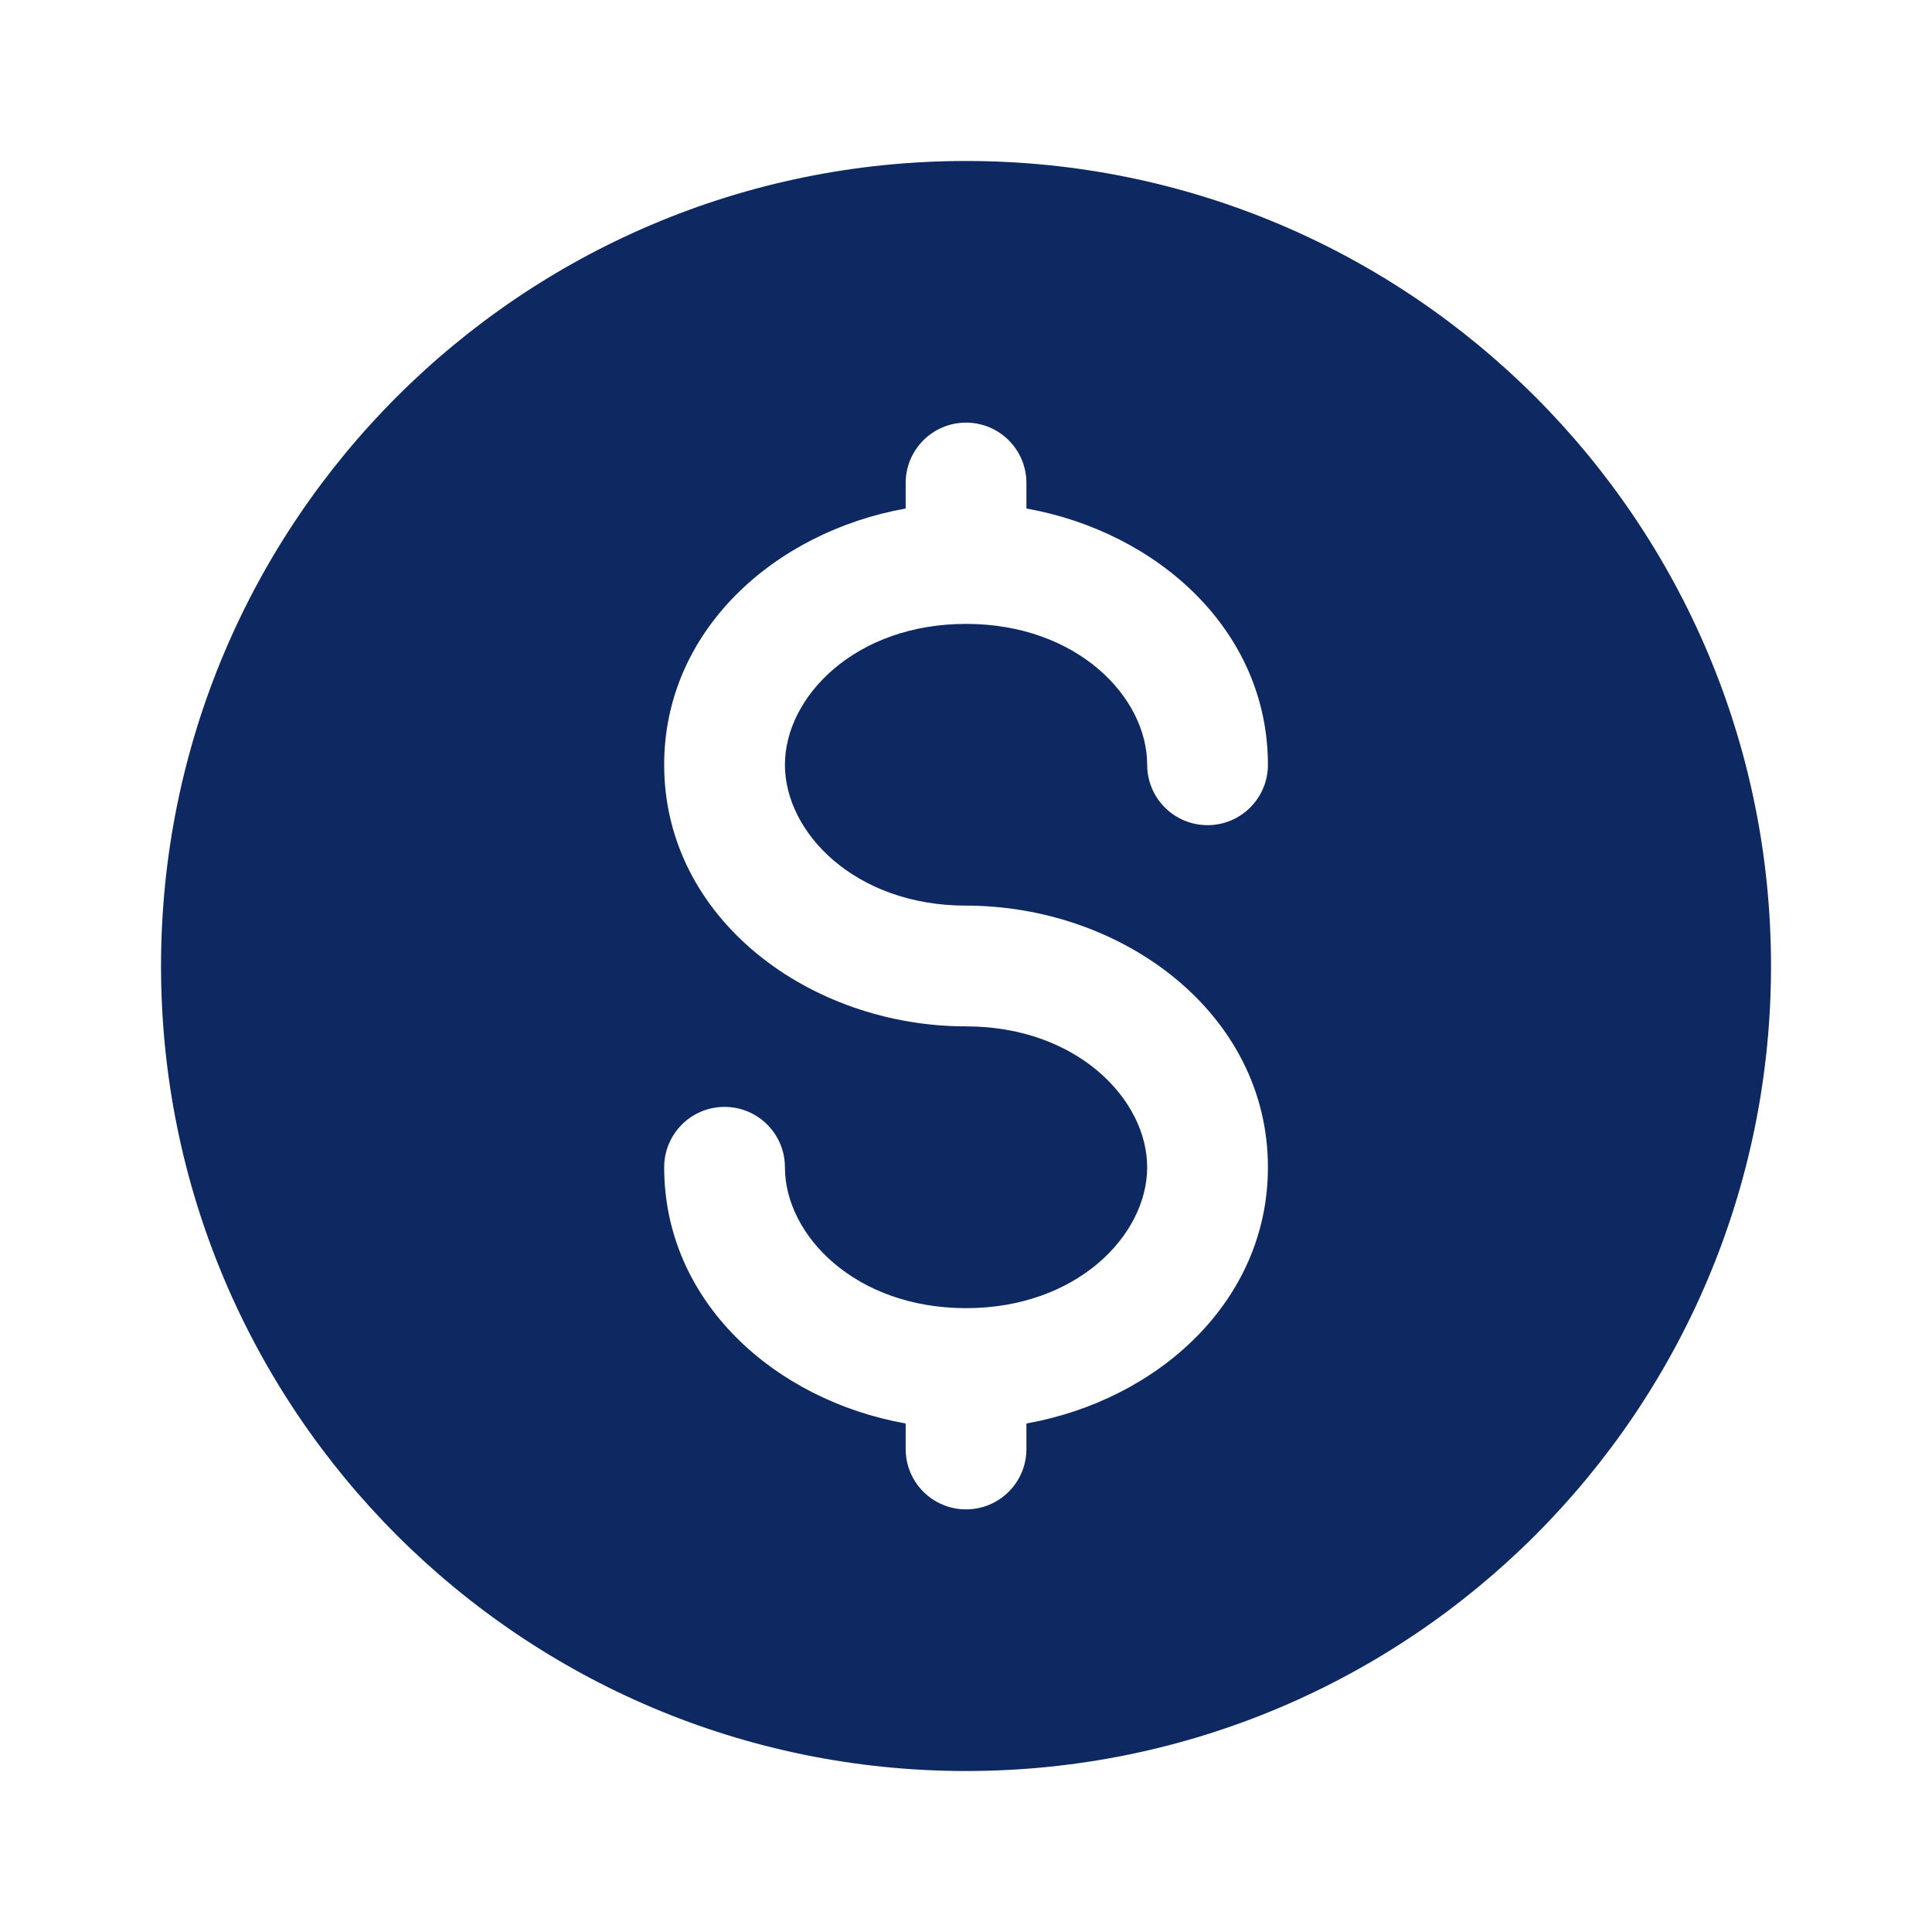 <?xml version="1.0" encoding="UTF-8"?>
<svg xmlns="http://www.w3.org/2000/svg" width="40" height="40" viewBox="0 0 40 40" fill="none">
  <path fill-rule="evenodd" clip-rule="evenodd" d="M20.001 36.667C29.205 36.667 36.667 29.205 36.667 20C36.667 10.795 29.205 3.333 20.001 3.333C10.796 3.333 3.334 10.795 3.334 20C3.334 29.205 10.796 36.667 20.001 36.667ZM21.251 10C21.251 9.31 20.691 8.75 20.001 8.75C19.31 8.75 18.751 9.31 18.751 10V10.528C16.033 11.015 13.751 13.056 13.751 15.834C13.751 19.029 16.772 21.25 20.001 21.25C22.295 21.25 23.751 22.76 23.751 24.167C23.751 25.574 22.295 27.084 20.001 27.084C17.706 27.084 16.251 25.574 16.251 24.167C16.251 23.477 15.691 22.917 15.001 22.917C14.31 22.917 13.751 23.477 13.751 24.167C13.751 26.944 16.033 28.986 18.751 29.472V30C18.751 30.691 19.31 31.25 20.001 31.25C20.691 31.25 21.251 30.691 21.251 30V29.472C23.968 28.986 26.251 26.944 26.251 24.167C26.251 20.972 23.229 18.75 20.001 18.75C17.706 18.75 16.251 17.241 16.251 15.834C16.251 14.426 17.706 12.917 20.001 12.917C22.295 12.917 23.751 14.426 23.751 15.834C23.751 16.524 24.31 17.084 25.001 17.084C25.691 17.084 26.251 16.524 26.251 15.834C26.251 13.056 23.968 11.015 21.251 10.528V10Z" fill="#0E2861"></path>
</svg>
